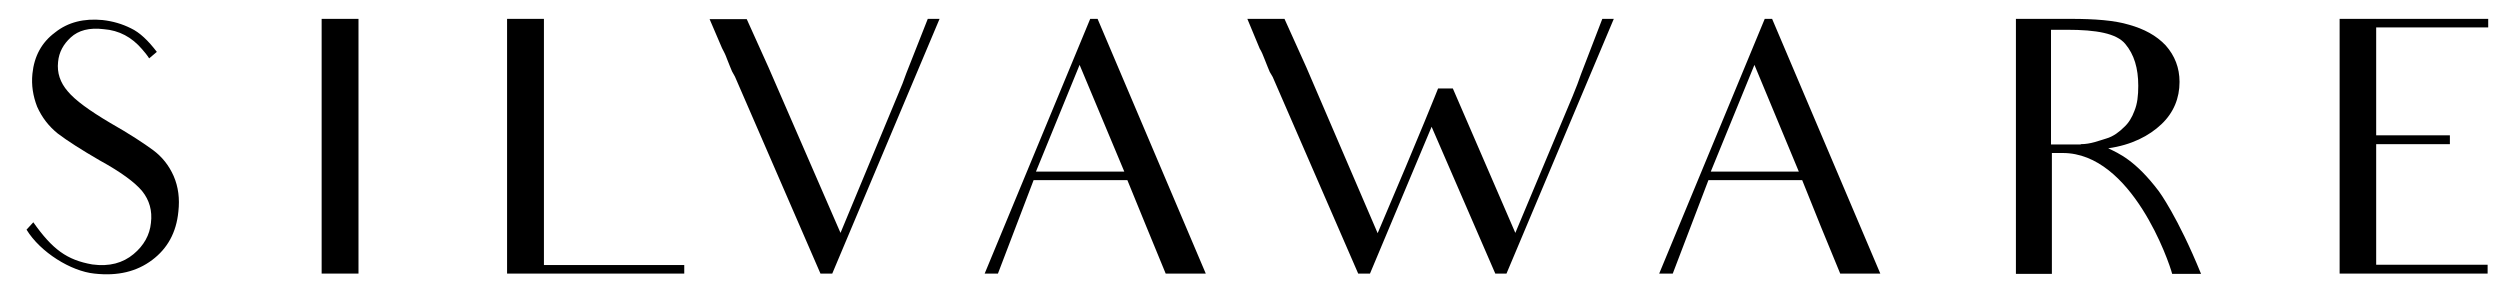 <?xml version="1.0" encoding="utf-8"?>
<!-- Generator: Adobe Illustrator 27.8.1, SVG Export Plug-In . SVG Version: 6.00 Build 0)  -->
<svg version="1.1" id="Layer_1" xmlns="http://www.w3.org/2000/svg" xmlns:xlink="http://www.w3.org/1999/xlink" x="0px" y="0px"
	 viewBox="0 0 848 98" style="enable-background:new 0 0 848 98;" xml:space="preserve">
<g>
	<path d="M60.5,71.8c-0.7,7.1-3.7,12.5-8.9,16.4C46.4,92.1,40,93.7,32,92.8C24.1,92,13.7,85.6,9,77.9l2.3-2.5
		c6.5,9.2,11.4,12.8,20,14.3c5.8,0.8,10.4-0.5,14-3.5c3.5-2.9,5.5-6.5,5.9-10.6c0.5-4.1-0.5-7.7-3-10.8c-2.5-3-7.3-6.5-14.4-10.4
		c-6.2-3.6-10.9-6.6-14.2-9.1c-3.1-2.5-5.4-5.5-7-9.1c-1.4-3.6-2-7.3-1.6-11.2c0.6-5.9,3.1-10.6,7.7-14c4.4-3.5,9.8-4.8,16.1-4.2
		c3.5,0.4,6.6,1.3,9.6,2.8c3,1.4,5.9,4.2,8.8,8l-2.6,2.2c-0.7-1.1-1.6-2.2-2.4-3.1c-3.5-4.1-7.8-6.4-13-6.8
		c-4.9-0.6-8.6,0.4-11.2,2.8C21.5,15,20,17.7,19.7,21C19.3,24.7,20.4,28,23,31c2.5,3,7.3,6.5,14.4,10.7c6.7,3.8,11.5,7,14.5,9.2
		c3.1,2.3,5.4,5.2,7,8.8C60.5,63.4,61,67.4,60.5,71.8z"/>
	<path d="M121.6,6.4v21.5v42.5v22.4h-12.5V70.4V27.9V6.4H121.6z"/>
	<path d="M232.1,89.9v2.9H172V70.6V28.2V6.4h12.5v83.5H232.1z"/>
	<path d="M318.7,6.4l-11.3,26.8l-25.1,59.6h-4l-29-66.8l-1-1.8c-0.5-1.1-1-2.5-1.7-4.2c-0.5-1.4-1.1-2.6-1.7-3.7l-4.2-9.8h12.6
		l7.4,16.4L285.1,79l19.4-46.7c1.2-2.8,2.2-5.3,2.9-7.4l7.3-18.5H318.7z"/>
	<path d="M382.4,61.1h-31.8l-12.1,31.7H334l35.8-86.4h2.5L409,92.8h-13.6c-4.6-11.2-6.5-15.8-6.5-15.8L382.4,61.1z M381.4,58.3
		L366.2,22l-14.8,36.2H381.4z"/>
	<path d="M547.4,6.4l-11.3,26.8l-25.1,59.6h-3.8L485.6,43l-20.9,49.8h-4l-29-66.7l-1-1.7c-0.5-1.1-1-2.5-1.7-4.2
		c-0.5-1.3-1.1-2.8-1.7-3.7l-4.2-10.1h12.6l7.4,16.4l24.2,56.3C482.2,44.2,487.8,30,487.8,30h5L514,79l19.4-46.3
		c1.2-2.9,2.2-5.5,2.9-7.6l7.2-18.7H547.4z"/>
	<path d="M611.3,61.1h-31.8l-12.1,31.7h-4.6l35.8-86.4h2.5l36.7,86.4h-13.6c-4.6-11.2-6.5-15.8-6.5-15.8L611.3,61.1z M610.2,58.3
		L595.1,22l-14.8,36.2H610.2z"/>
	<path d="M702.4,6.4c8.2,0,14.8,0.5,19.8,2c5,1.4,9.2,3.6,12.4,7c3.1,3.5,4.7,7.6,4.7,12.4c0,5.5-2,10.4-6.1,14.3
		c-4.2,4-10.2,7.1-18.1,8.2c3.5,1.7,9.2,4,17.2,14.6c0,0,6.4,8.6,14.3,28h-9.8c-1-4-13.7-41-37.1-41h-3.7v18.1v22.9h-12.2V69.9V28.2
		V6.4H702.4z M705.8,48.9c3.4,0,6.2-1.2,8.6-1.9c2.5-0.7,4.6-2.4,6-3.8c1.6-1.4,2.8-3.4,3.6-5.6c1-2.4,1.3-5.2,1.3-8.5
		c0-6-1.4-10.6-4.4-14.2c-3-3.6-9.8-4.8-19.8-4.8h-5.4v38.9H705.8z"/>
	<path d="M817.3,89.8h26.5v3h-50.2V70.6v-6v-5.2V27.8V6.4h50.4v2.9h-26.5H806v18.6v2.5v15.5h8.8H831v3h-15.8H806v10.6v1.9v3.2v6
		v19.2H817.3z"/>
</g>
<g>
</g>
<g>
</g>
<g>
</g>
<g>
</g>
<g>
</g>
<g>
</g>
<g>
</g>
<g>
</g>
<g>
</g>
<g>
</g>
<g>
</g>
<g>
</g>
<g>
</g>
<g>
</g>
<g>
</g>
</svg>
